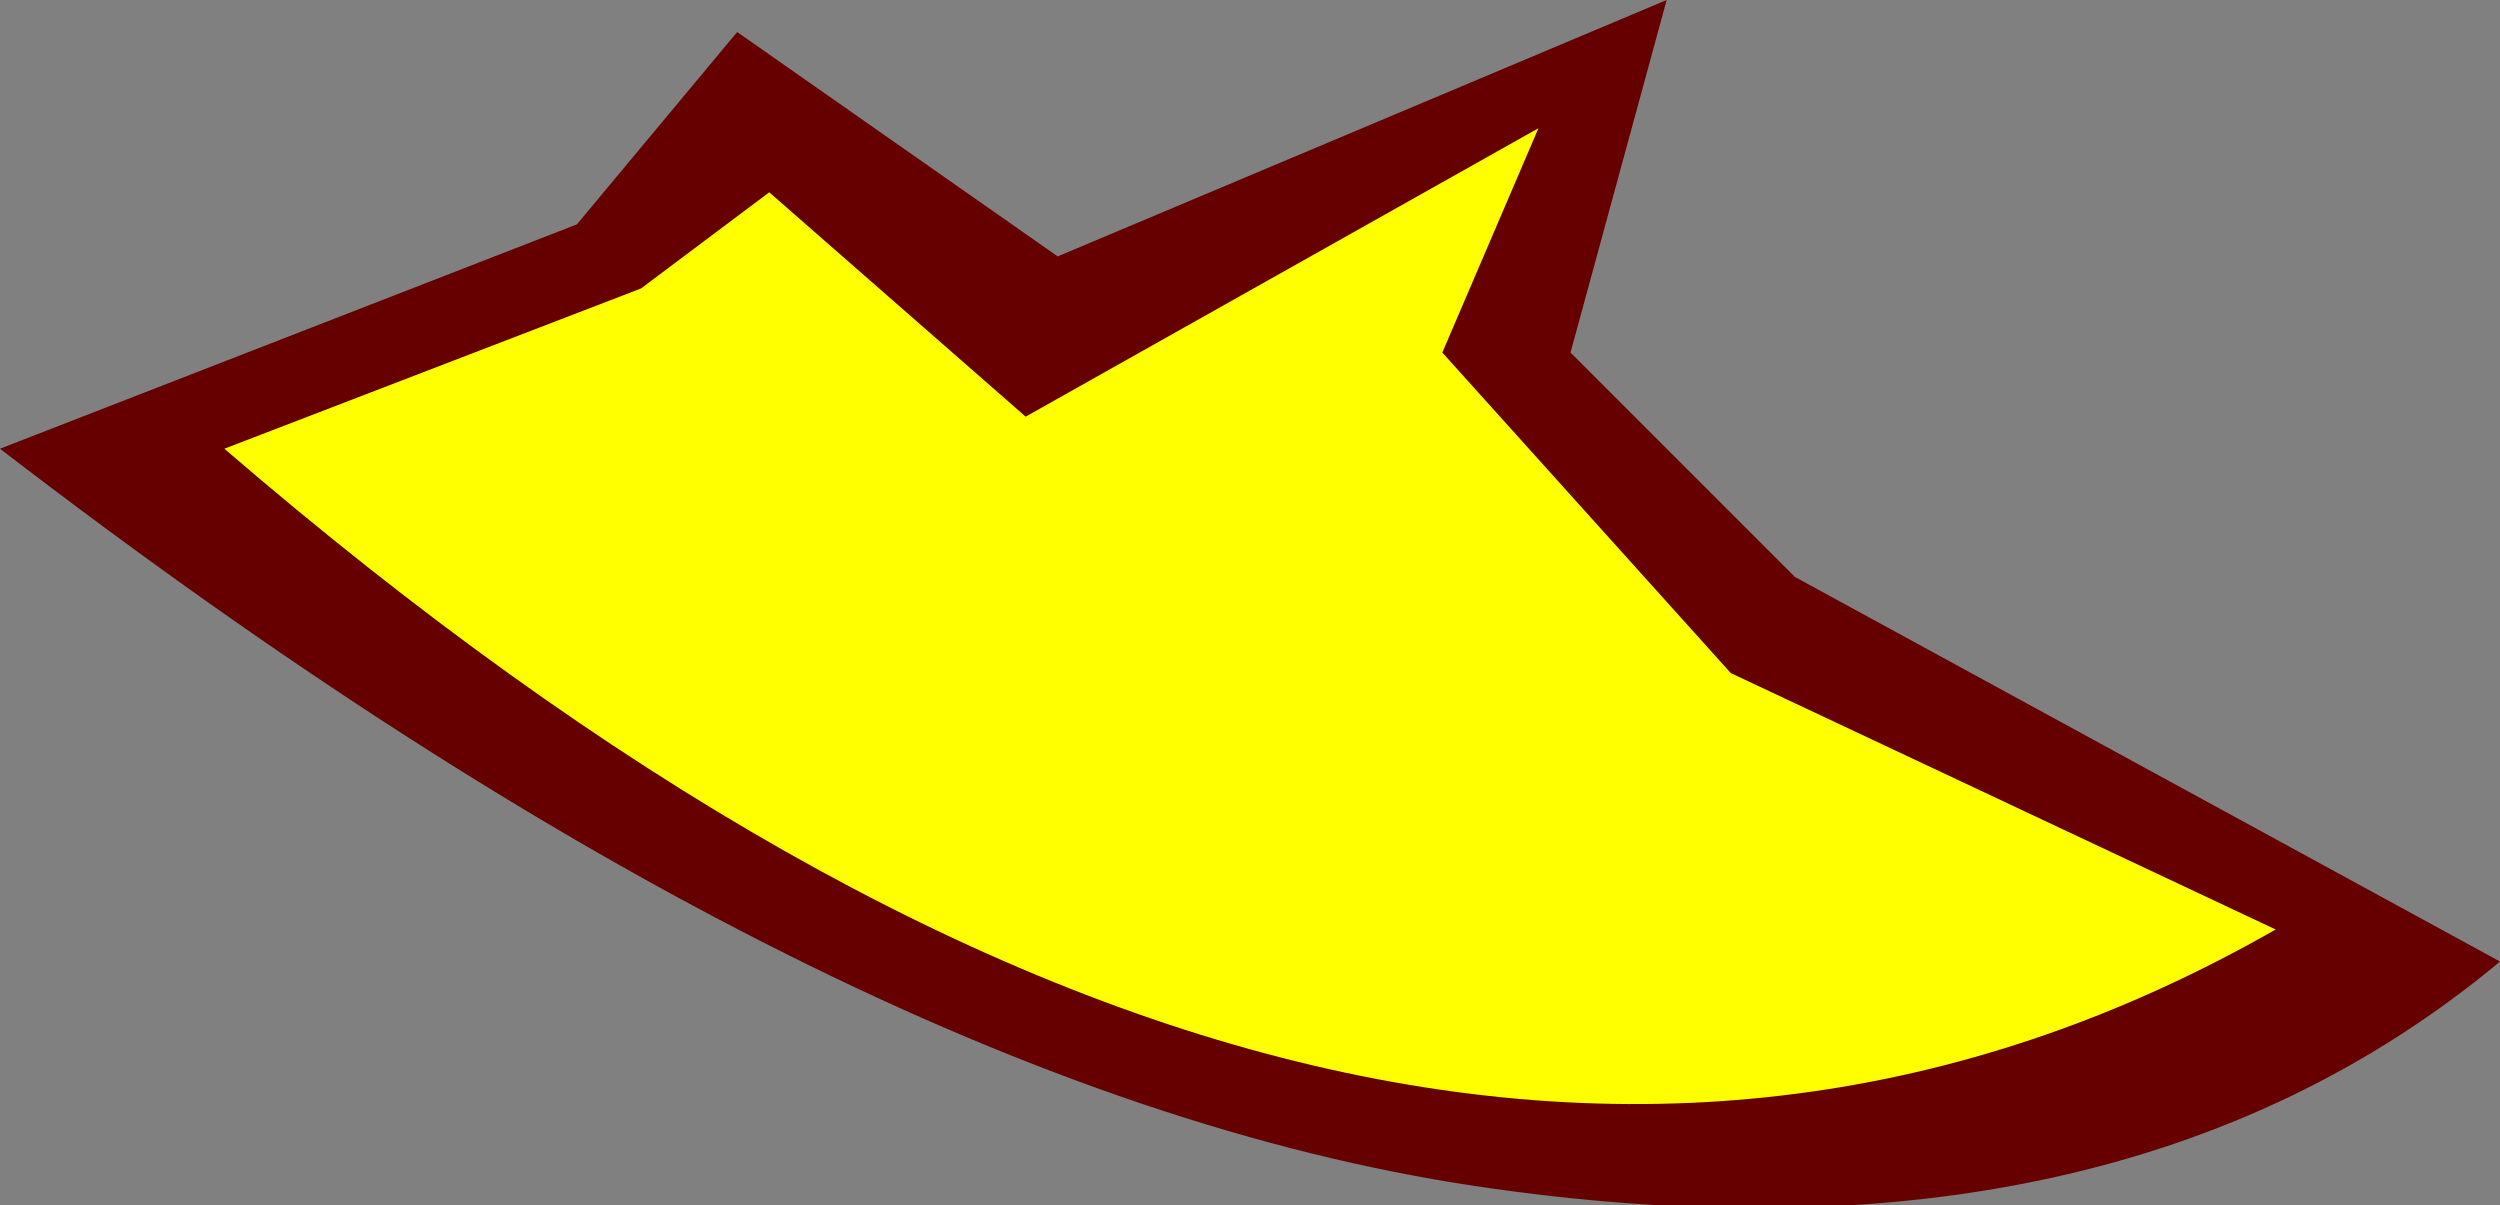 <?xml version="1.0" encoding="UTF-8" standalone="no"?>
<svg xmlns:xlink="http://www.w3.org/1999/xlink" height="9.4px" width="19.5px" xmlns="http://www.w3.org/2000/svg">
  <rect width="100%" height="100%" fill="#808080" stroke="none"/>
  <g transform="matrix(1.0, 0.0, 0.0, 1.0, 9.75, 4.7)">
    <path d="M-9.75 -1.2 L-5.25 -2.95 -4.0 -4.45 -1.5 -2.7 3.25 -4.7 2.5 -1.95 4.25 -0.2 9.75 2.8 Q6.75 5.3 1.75 4.55 -3.25 3.8 -9.75 -1.2" fill="#660000" fill-rule="evenodd" stroke="none"/>
    <path d="M2.25 -3.7 L1.5 -1.95 3.75 0.55 8.0 2.55 Q1.0 6.55 -8.0 -1.2 L-4.75 -2.45 -3.75 -3.2 -1.75 -1.45 2.25 -3.7" fill="#ffff00" fill-rule="evenodd" stroke="none"/>
  </g>
</svg>
